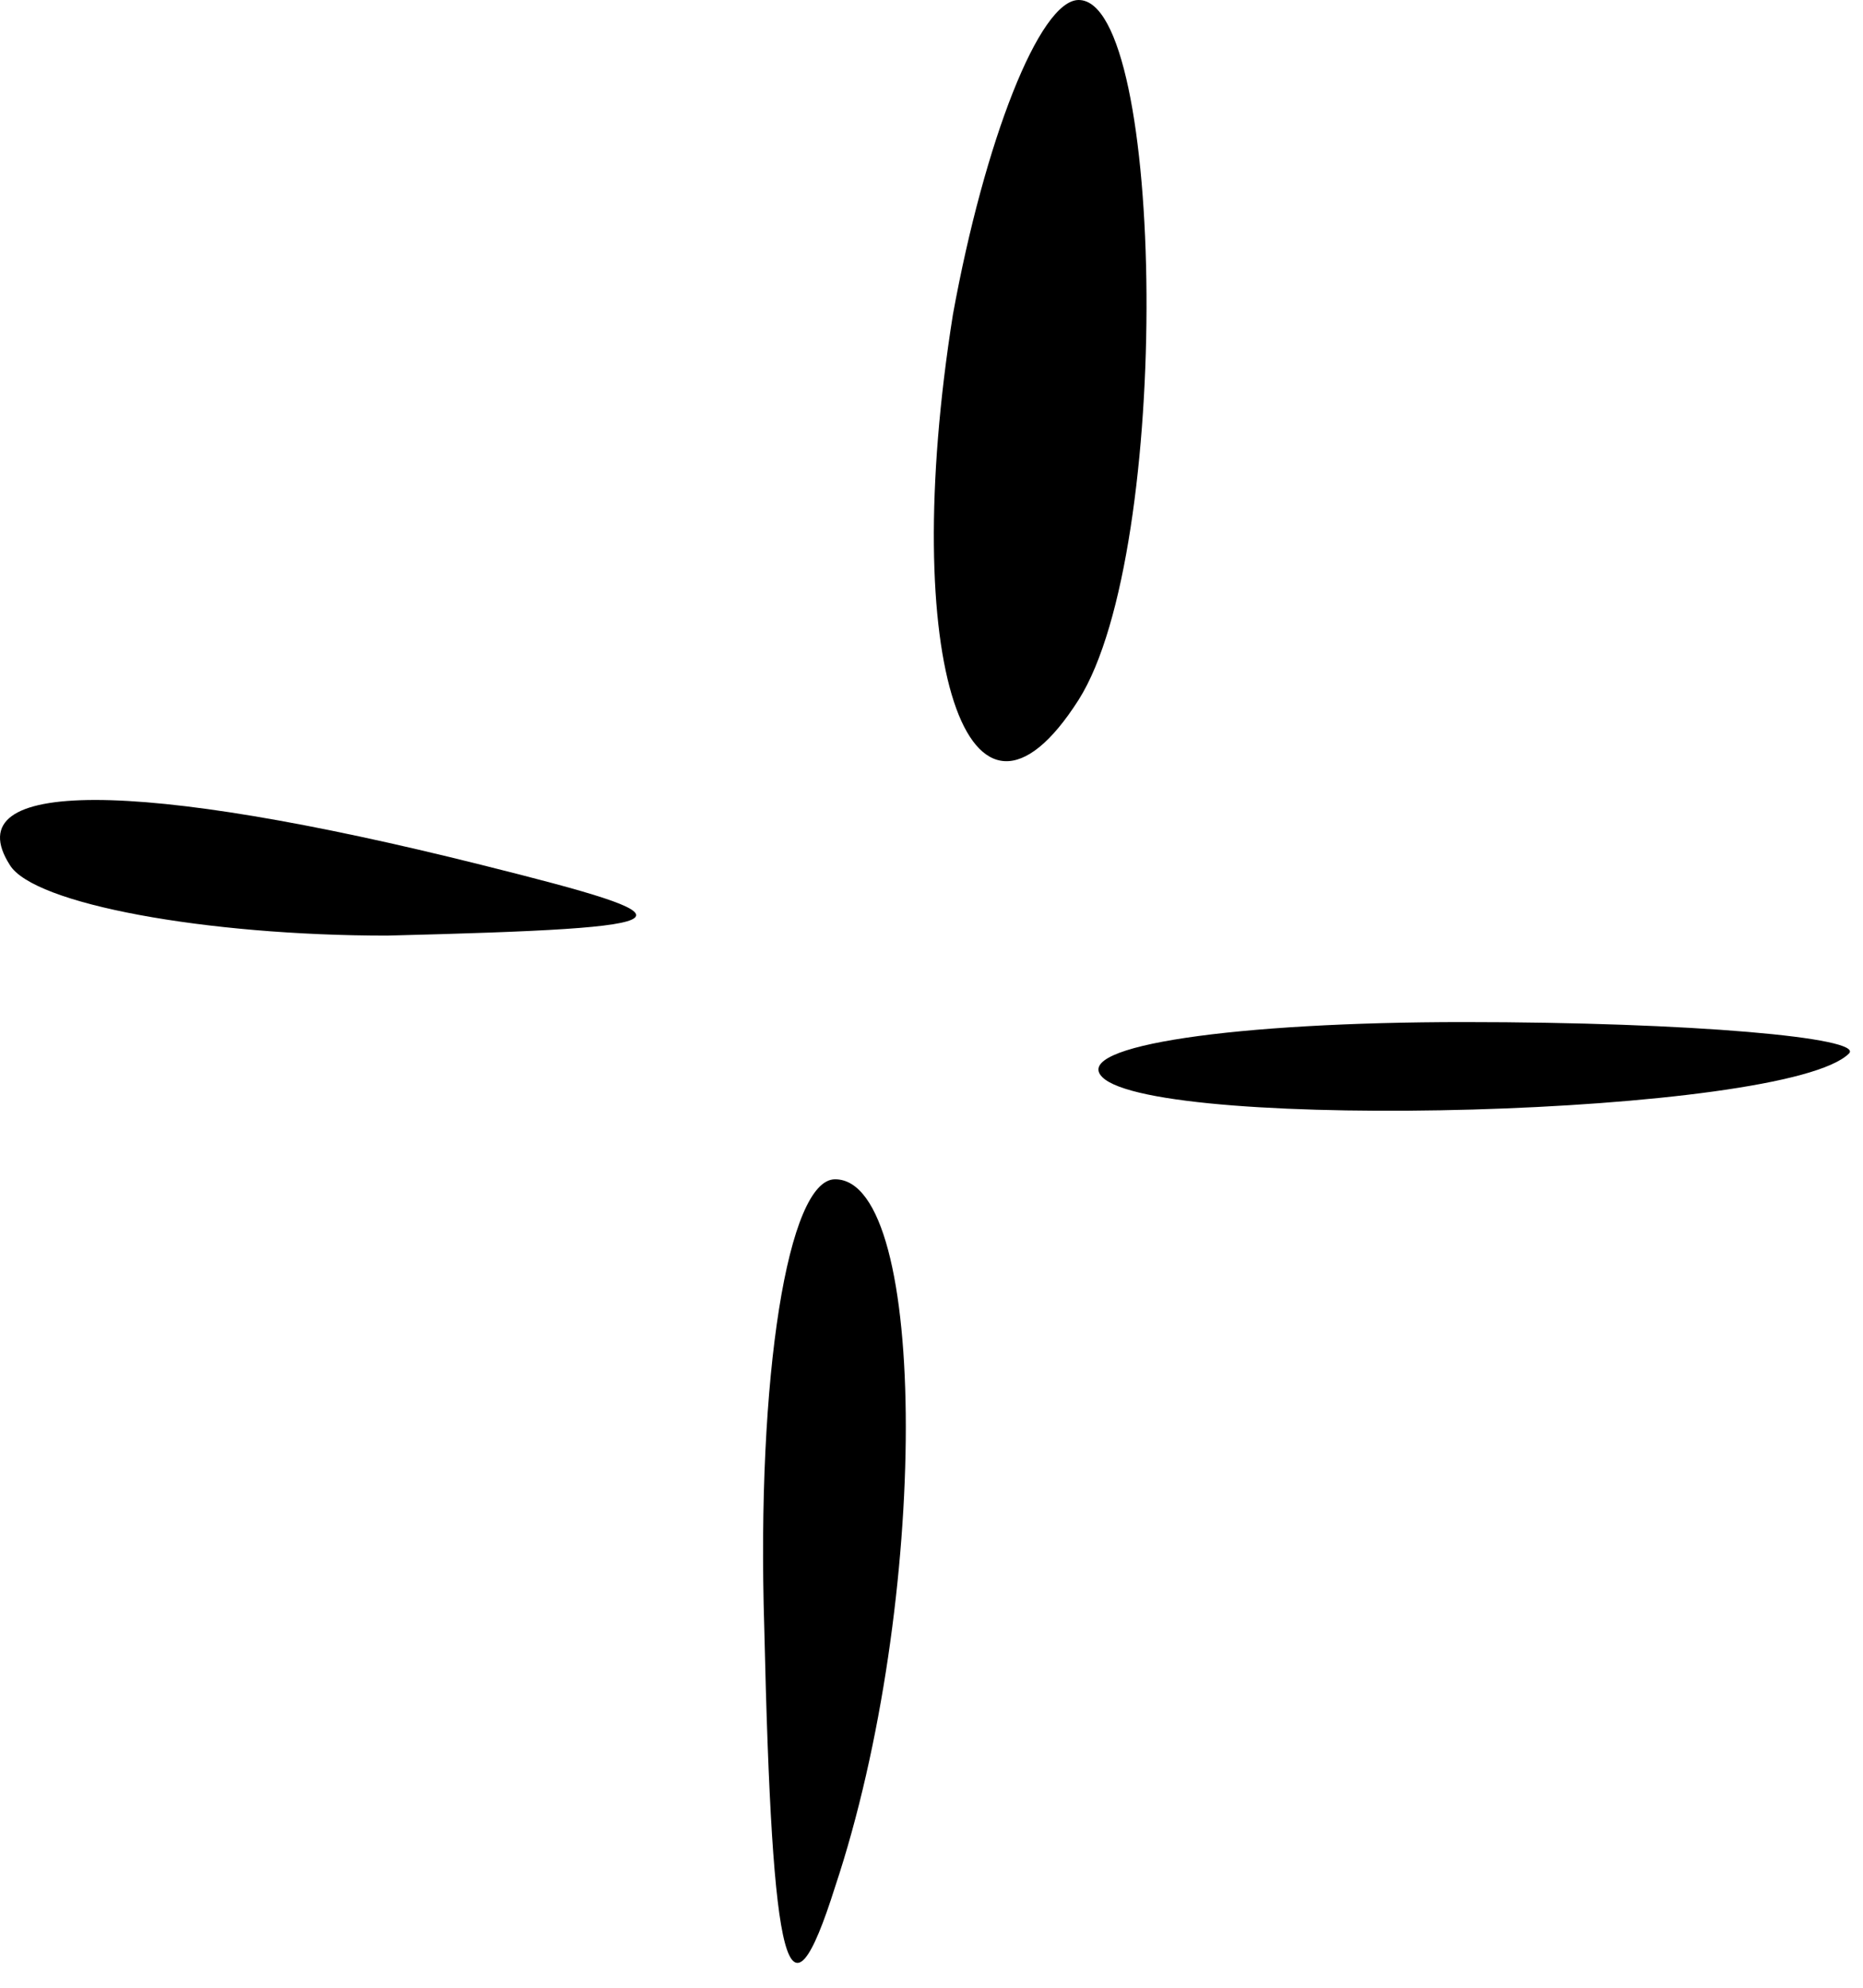 <?xml version="1.0" encoding="UTF-8"?> <svg xmlns="http://www.w3.org/2000/svg" width="30" height="32" viewBox="0 0 30 32" fill="none"> <path d="M15.345 5.063C14.459 10.632 15.598 14.049 17.37 11.265C18.889 8.86 18.763 -6.34458e-06 17.37 -6.34458e-06C16.738 -6.34458e-06 15.852 2.278 15.345 5.063Z" fill="black"></path> <path d="M0.157 13.923C0.537 14.556 3.321 15.062 6.232 15.062C11.295 14.935 11.295 14.809 7.751 13.923C2.182 12.53 -0.729 12.53 0.157 13.923Z" fill="black"></path> <path d="M17.75 17.34C18.636 18.226 28.762 17.973 29.774 16.96C30.027 16.707 27.243 16.454 23.572 16.454C19.902 16.454 17.244 16.834 17.75 17.34Z" fill="black"></path> <path d="M12.307 26.2C12.434 31.769 12.687 32.782 13.447 30.377C14.966 25.82 14.966 18.985 13.447 18.985C12.687 18.985 12.181 22.15 12.307 26.2Z" fill="black"></path> </svg> 